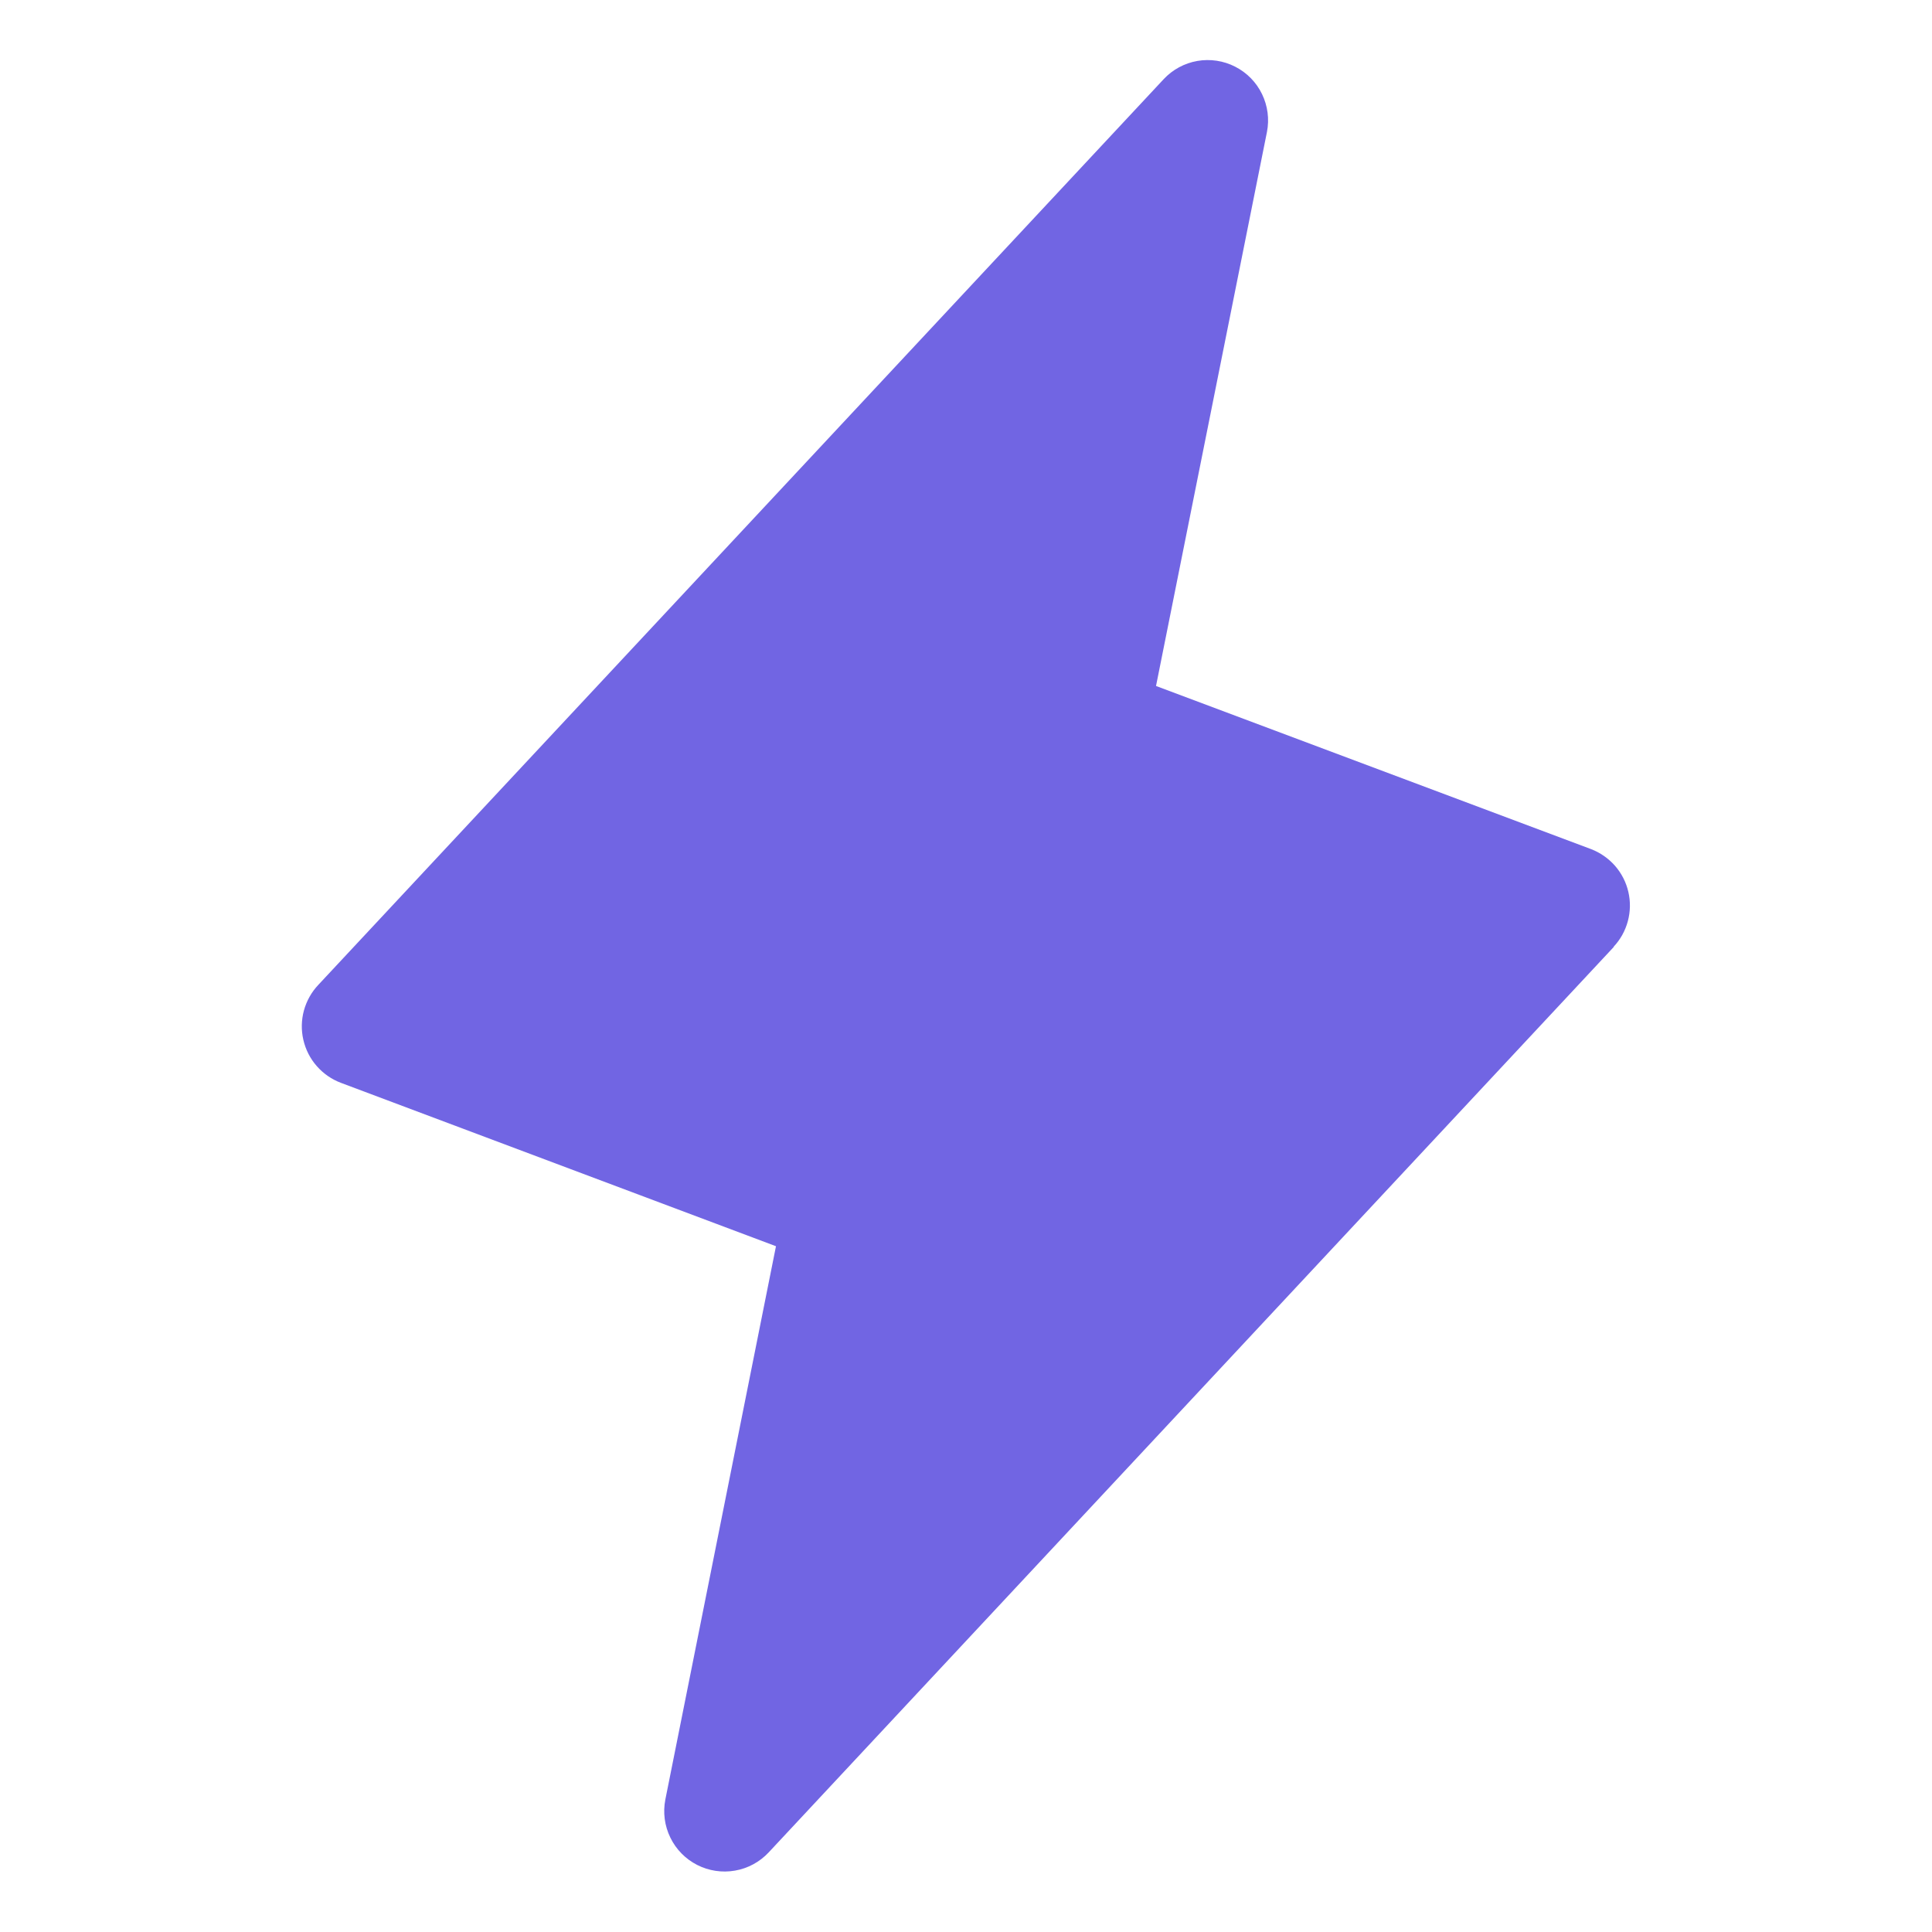 <svg width="48" height="48" viewBox="0 0 48 48" fill="none" xmlns="http://www.w3.org/2000/svg">
    <path
        d="M40.097 23.523L19.097 46.023C18.874 46.261 18.581 46.42 18.26 46.475C17.939 46.531 17.609 46.481 17.319 46.333C17.03 46.185 16.796 45.947 16.654 45.654C16.511 45.361 16.468 45.03 16.53 44.711L19.279 30.962L8.473 26.904C8.241 26.817 8.034 26.674 7.871 26.488C7.707 26.302 7.593 26.078 7.537 25.836C7.481 25.595 7.486 25.343 7.551 25.105C7.617 24.865 7.74 24.646 7.911 24.466L28.911 1.967C29.133 1.729 29.427 1.57 29.748 1.514C30.068 1.459 30.398 1.508 30.688 1.657C30.978 1.805 31.212 2.043 31.354 2.336C31.496 2.629 31.54 2.96 31.477 3.279L28.721 17.043L39.527 21.095C39.757 21.183 39.962 21.326 40.125 21.511C40.287 21.697 40.401 21.919 40.456 22.159C40.512 22.399 40.507 22.649 40.443 22.887C40.379 23.125 40.258 23.344 40.089 23.523H40.097Z"
        fill="#7165E3" />
</svg>